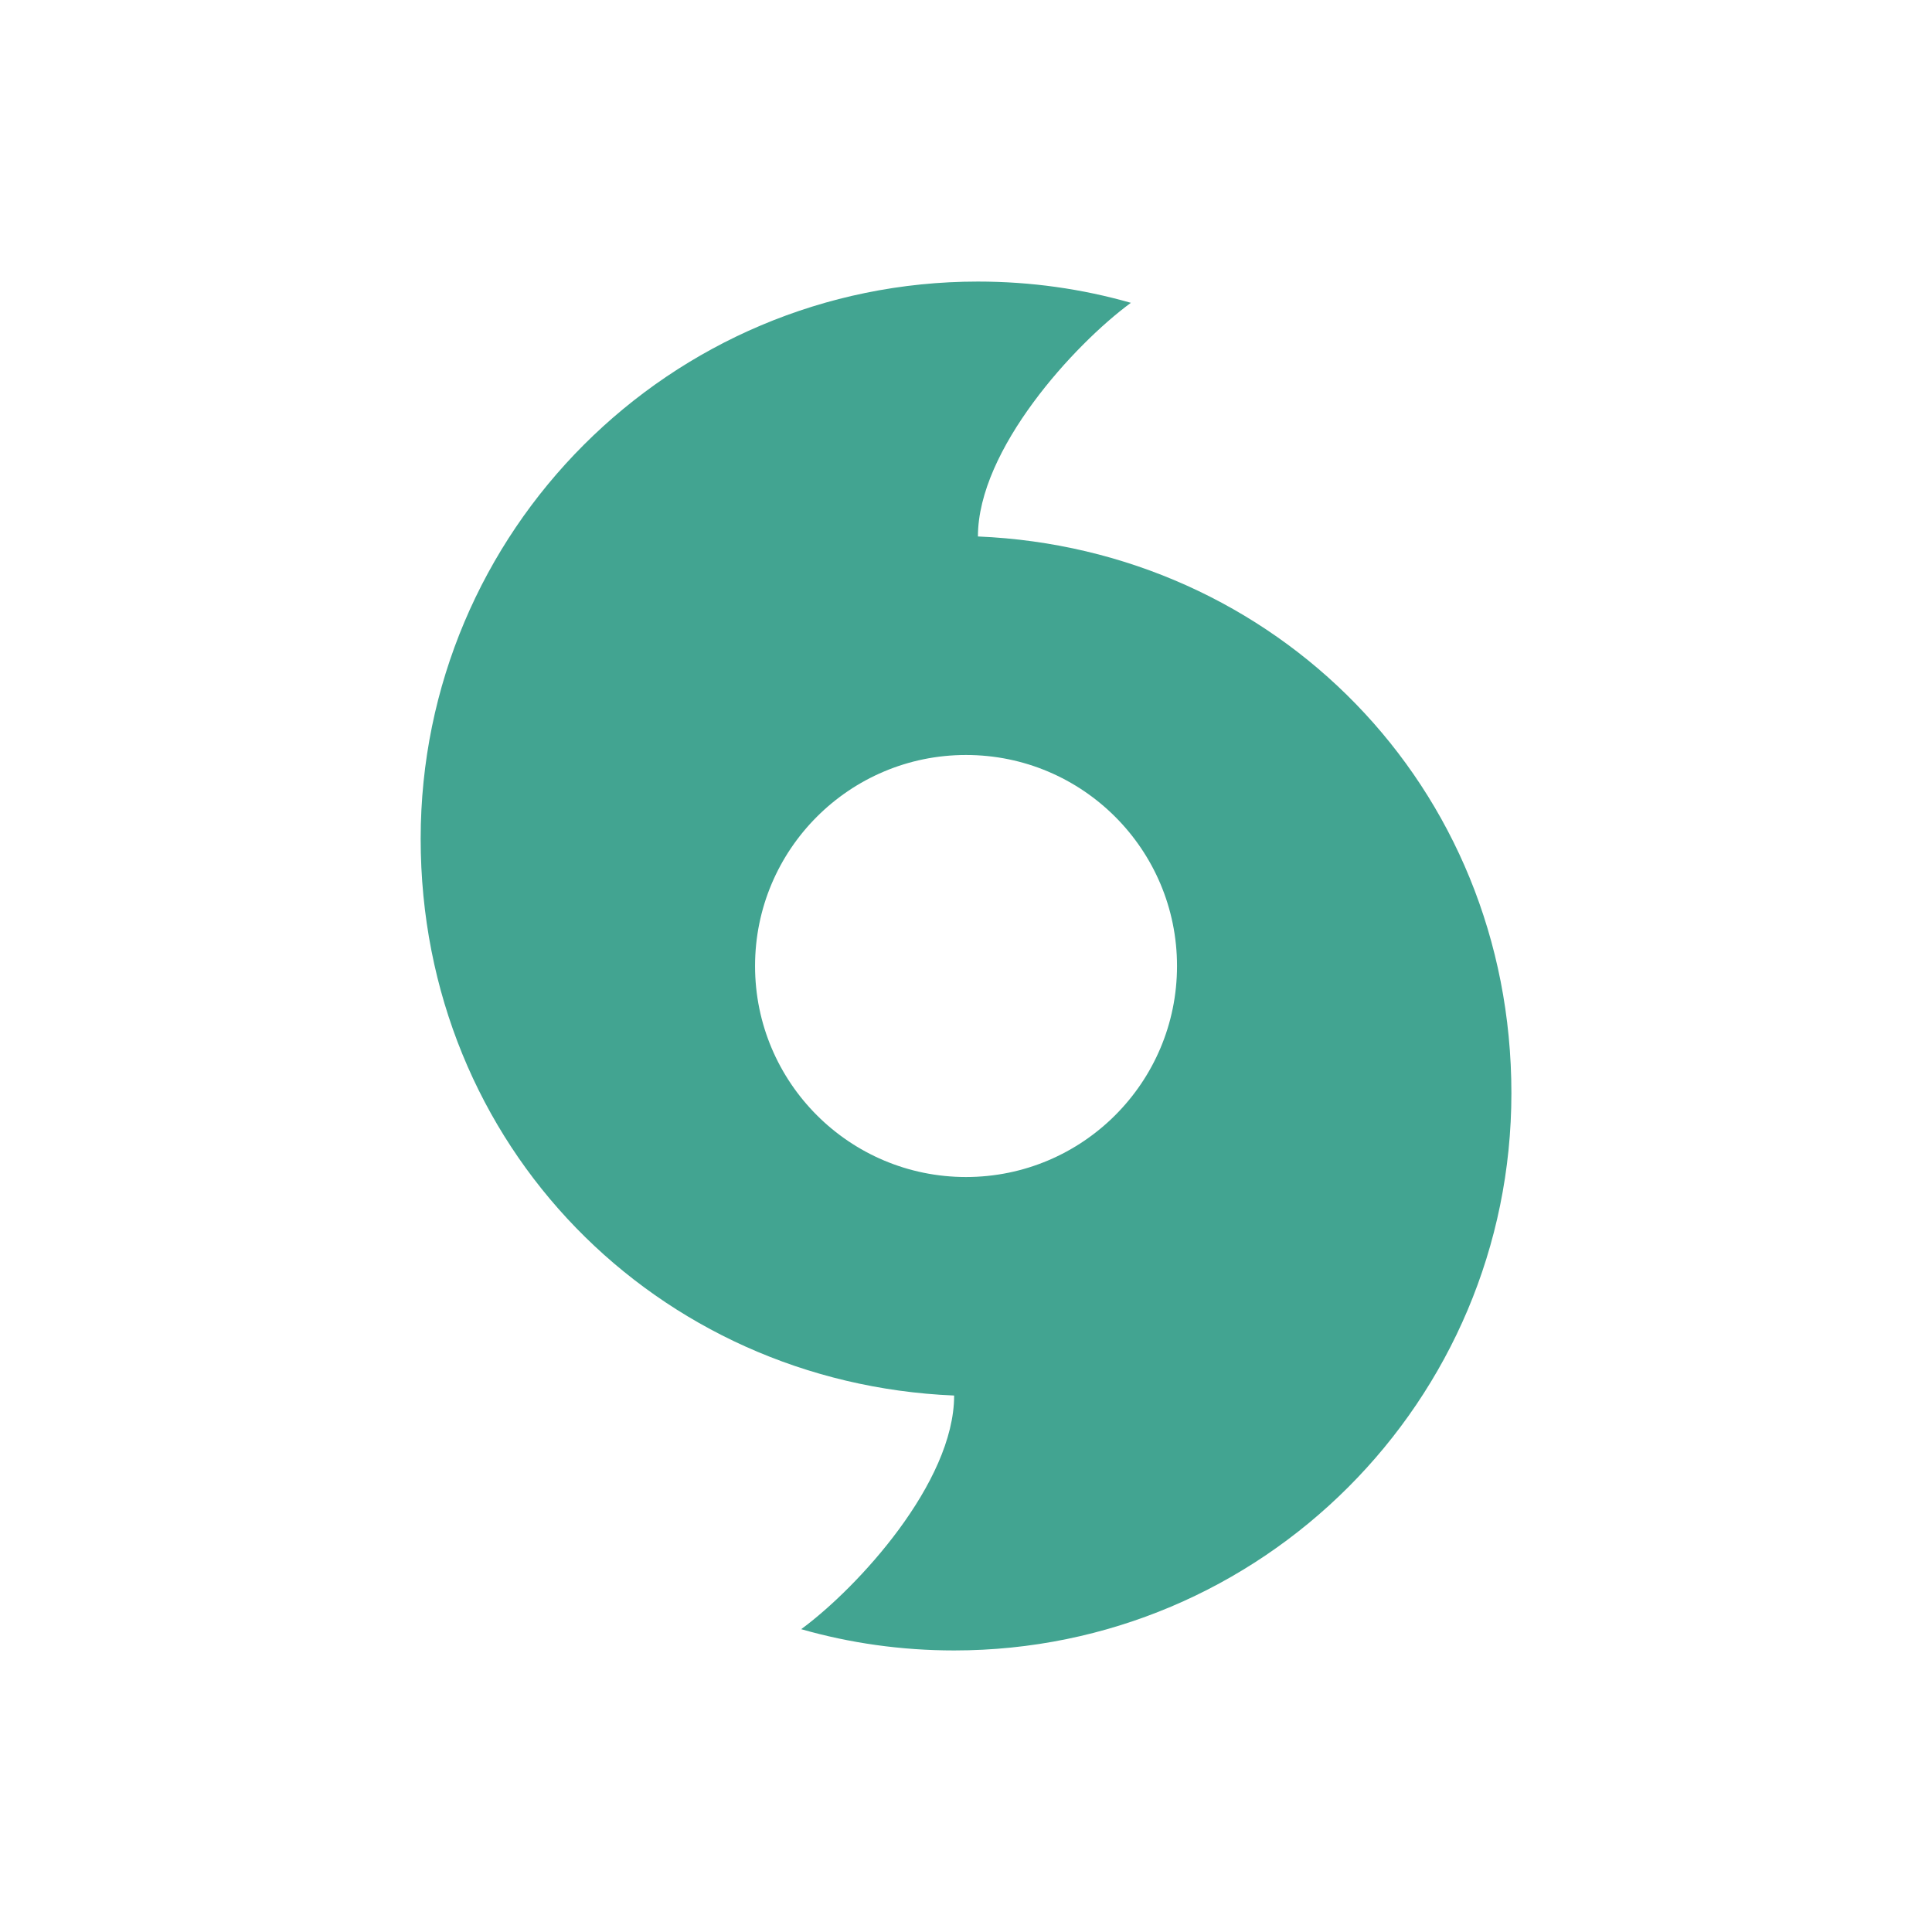 <?xml version="1.0" encoding="UTF-8"?>
<svg id="Layer_1" data-name="Layer 1" xmlns="http://www.w3.org/2000/svg" viewBox="0 0 283.46 283.46">
  <defs>
    <style>
      .cls-1 {
        fill: none;
      }

      .cls-2 {
        fill: #42a491;
      }
    </style>
  </defs>
  <g id="Frame">
    <rect class="cls-1" width="283.46" height="283.46"/>
  </g>
  <path class="cls-2" d="M143.48,78.71c0-12.75,14.12-28.17,22.44-34.28-7.13-2.04-14.66-3.12-22.44-3.12-45.16,0-81.76,36.6-81.76,81.76s34.73,79.86,78.27,81.68c0,6.38-3.53,13.42-8.1,19.63-4.57,6.21-10.18,11.59-14.34,14.65,7.13,2.04,14.66,3.12,22.44,3.12,45.16,0,81.76-36.6,81.76-81.76s-34.74-79.86-78.27-81.68ZM141.73,172.69c-17.09,0-30.95-13.86-30.95-30.96s13.86-30.96,30.95-30.96,30.96,13.86,30.96,30.96-13.86,30.96-30.96,30.96Z"/>
</svg>